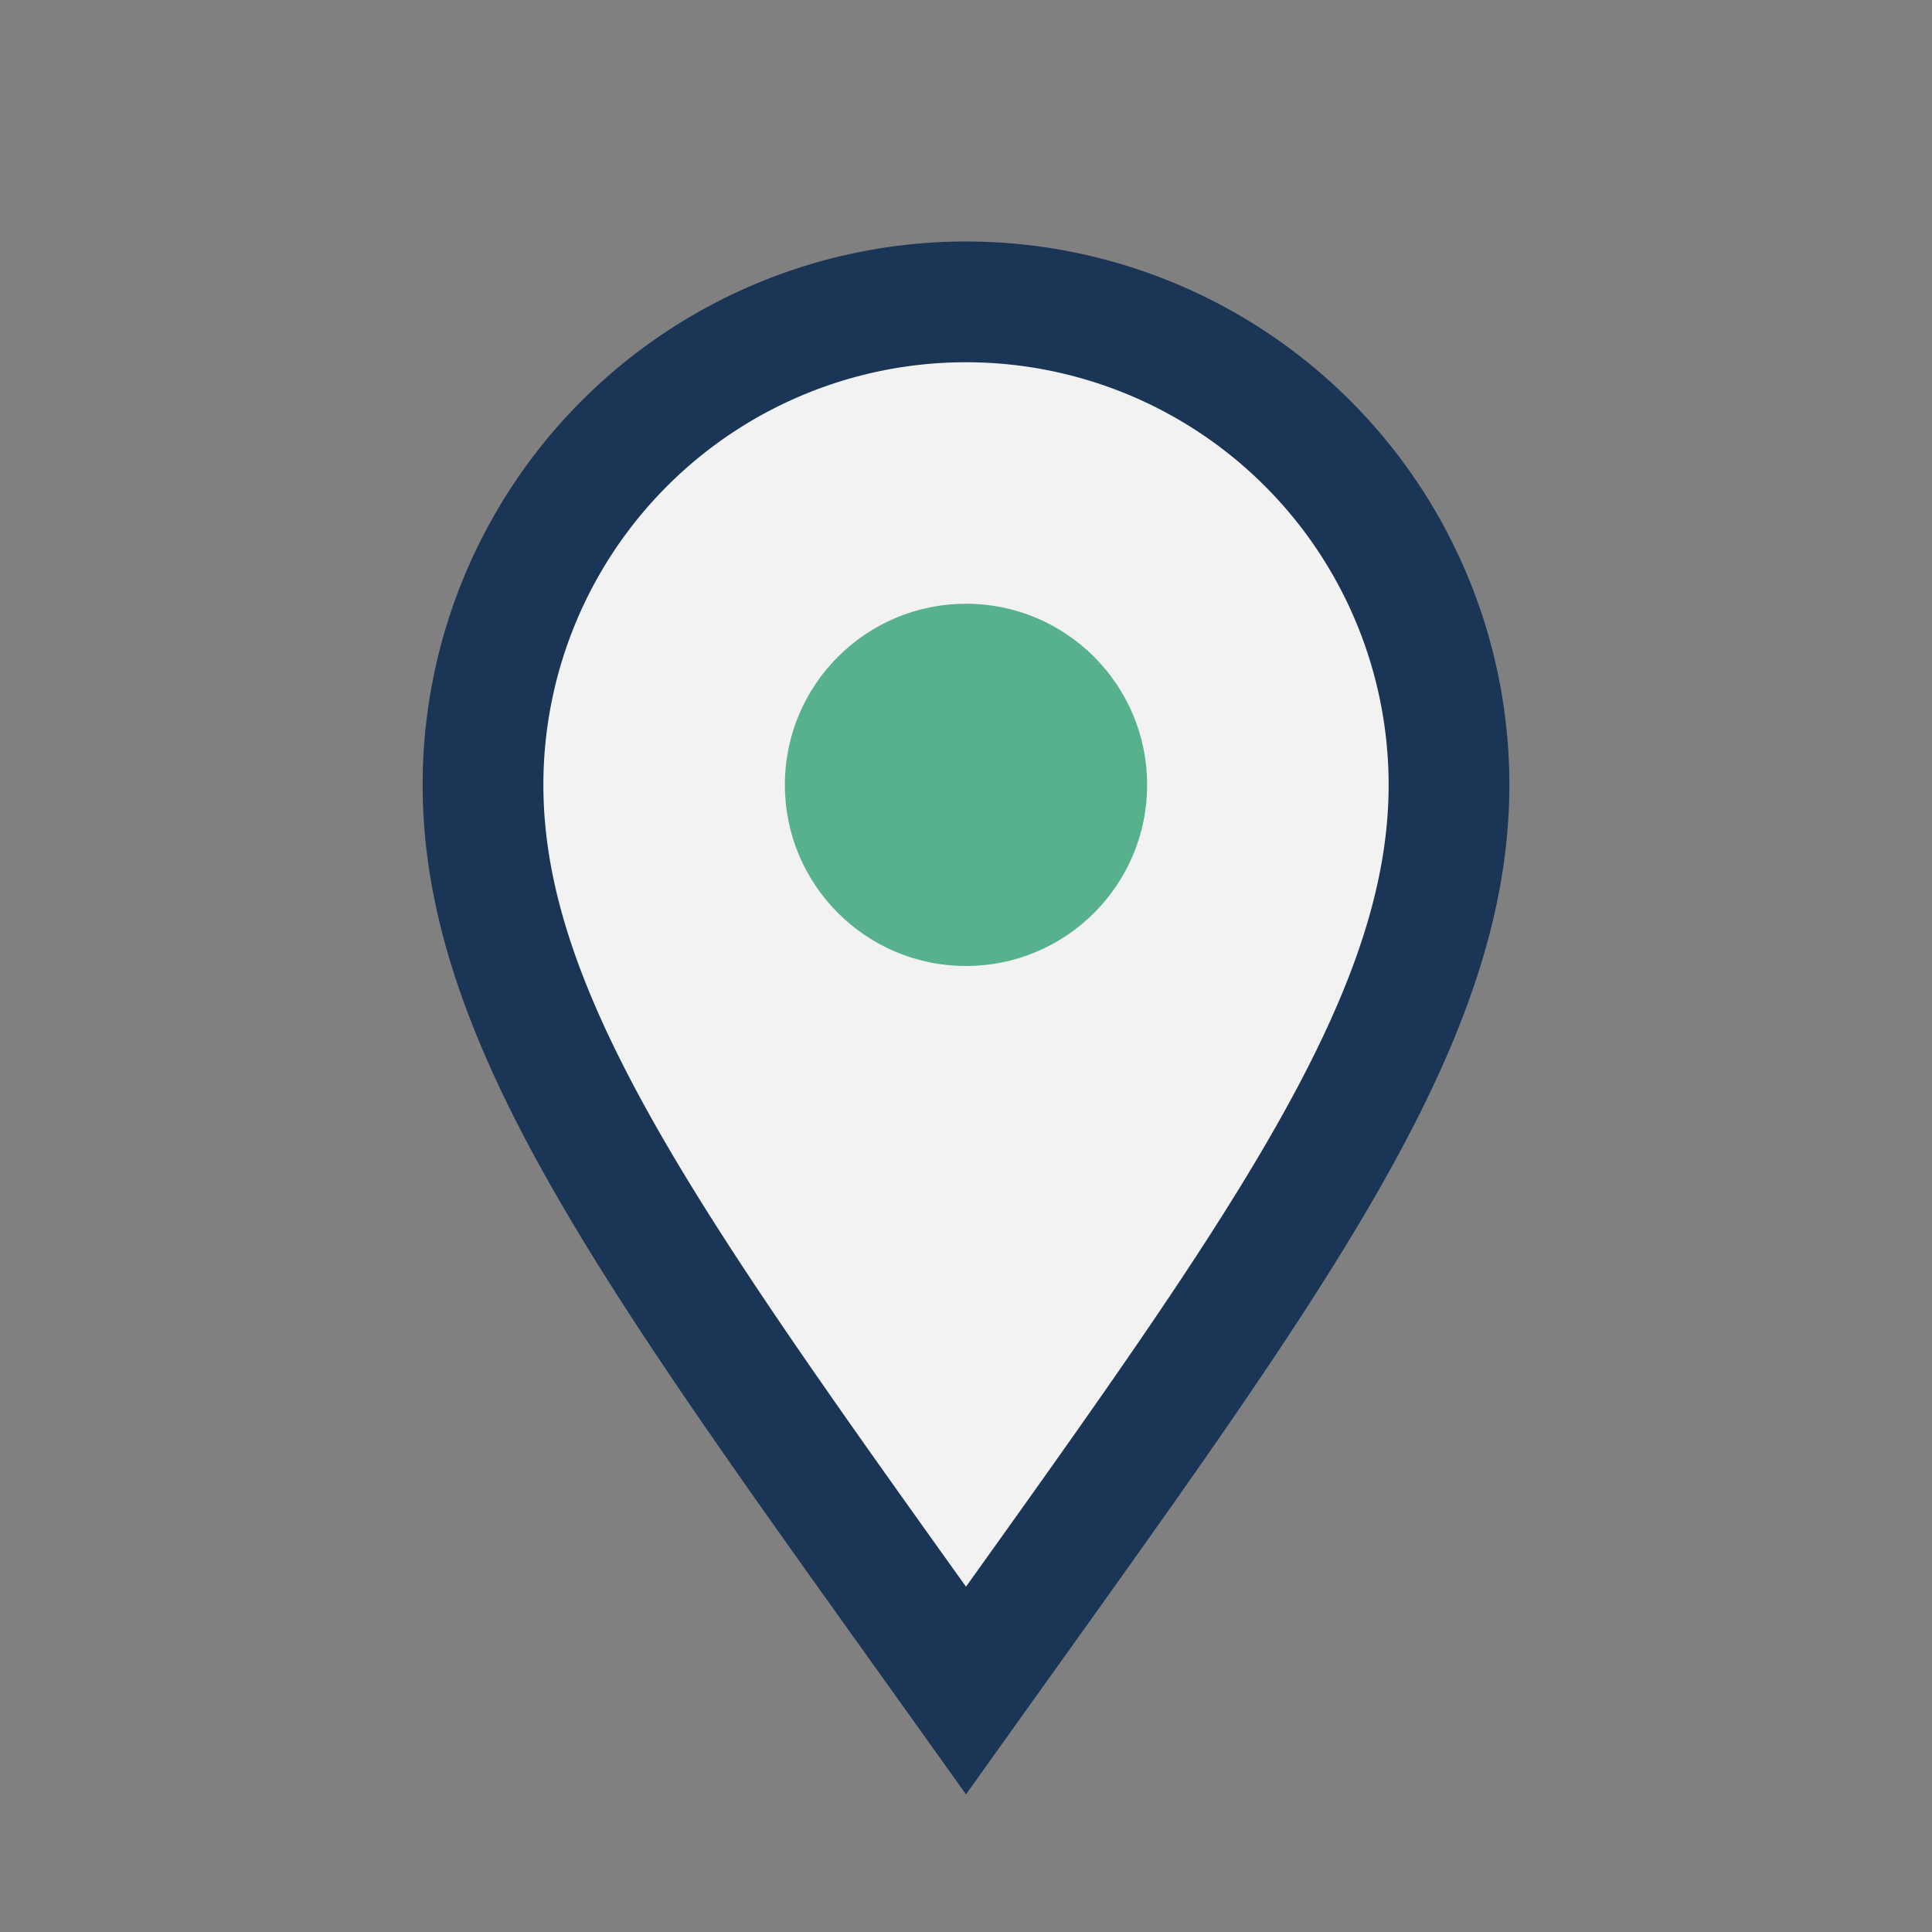 <?xml version="1.0" encoding="UTF-8"?>
<svg xmlns="http://www.w3.org/2000/svg" width="32" height="32" viewBox="0 0 32 32"><rect x="0" y="0" width="32" height="32" fill="#808080" stroke="none"/><path d="M16 28c5-7 8-11 8-15a8 8 0 1 0-16 0c0 4 3 8 8 15z" fill="#F2F2F2" stroke="#1B3556" stroke-width="2"/><circle cx="16" cy="13" r="3" fill="#57B18C"/></svg>